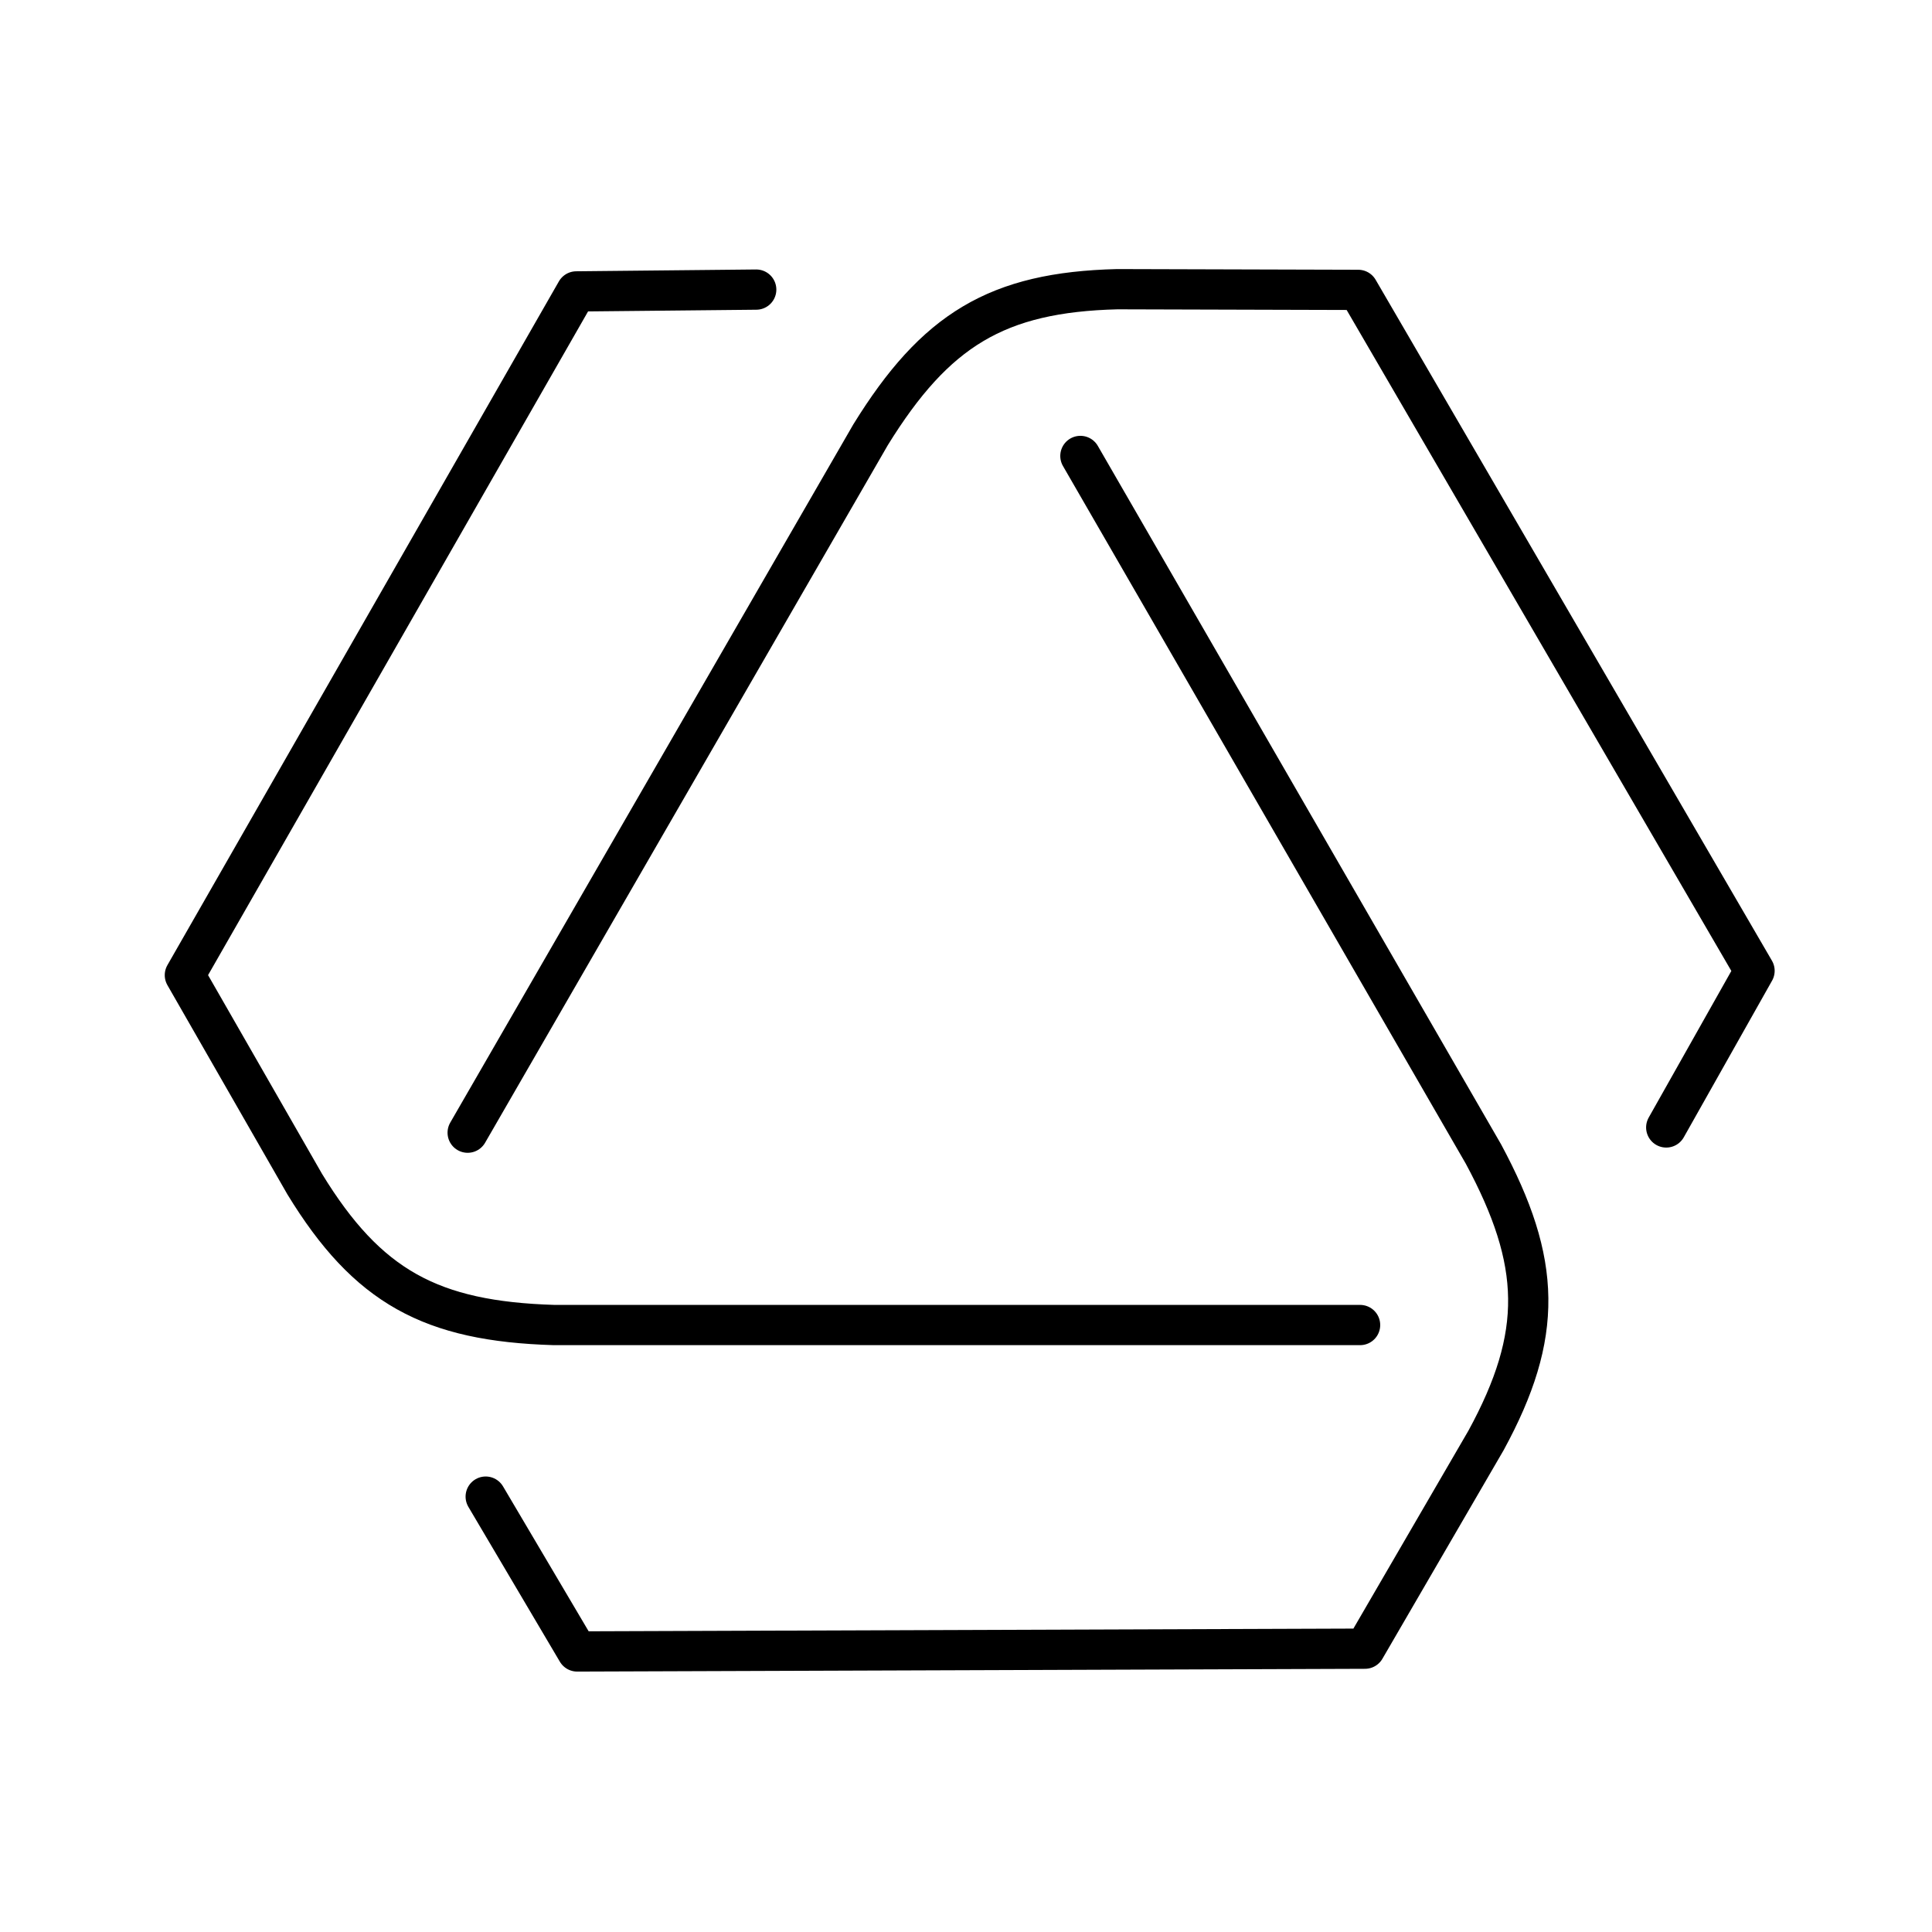 <?xml version="1.0" encoding="utf-8"?>
<!-- Generator: www.svgicons.com -->
<svg xmlns="http://www.w3.org/2000/svg" width="800" height="800" viewBox="0 0 48 48">
<path fill="none" stroke="currentColor" stroke-linecap="round" stroke-linejoin="round" d="M33.791 32.92H13.766c-3.058-.092-4.635-.947-6.196-3.502l-2.977-5.191L14.319 7.24l4.469-.045m8.054 4.133L36.855 28.67c1.45 2.695 1.498 4.488.065 7.117l-3.007 5.174l-19.573.069l-2.273-3.847m-.448-9.042L21.63 10.8c1.609-2.603 3.138-3.541 6.13-3.615l5.985.017l9.846 16.917l-2.194 3.892"/>
</svg>